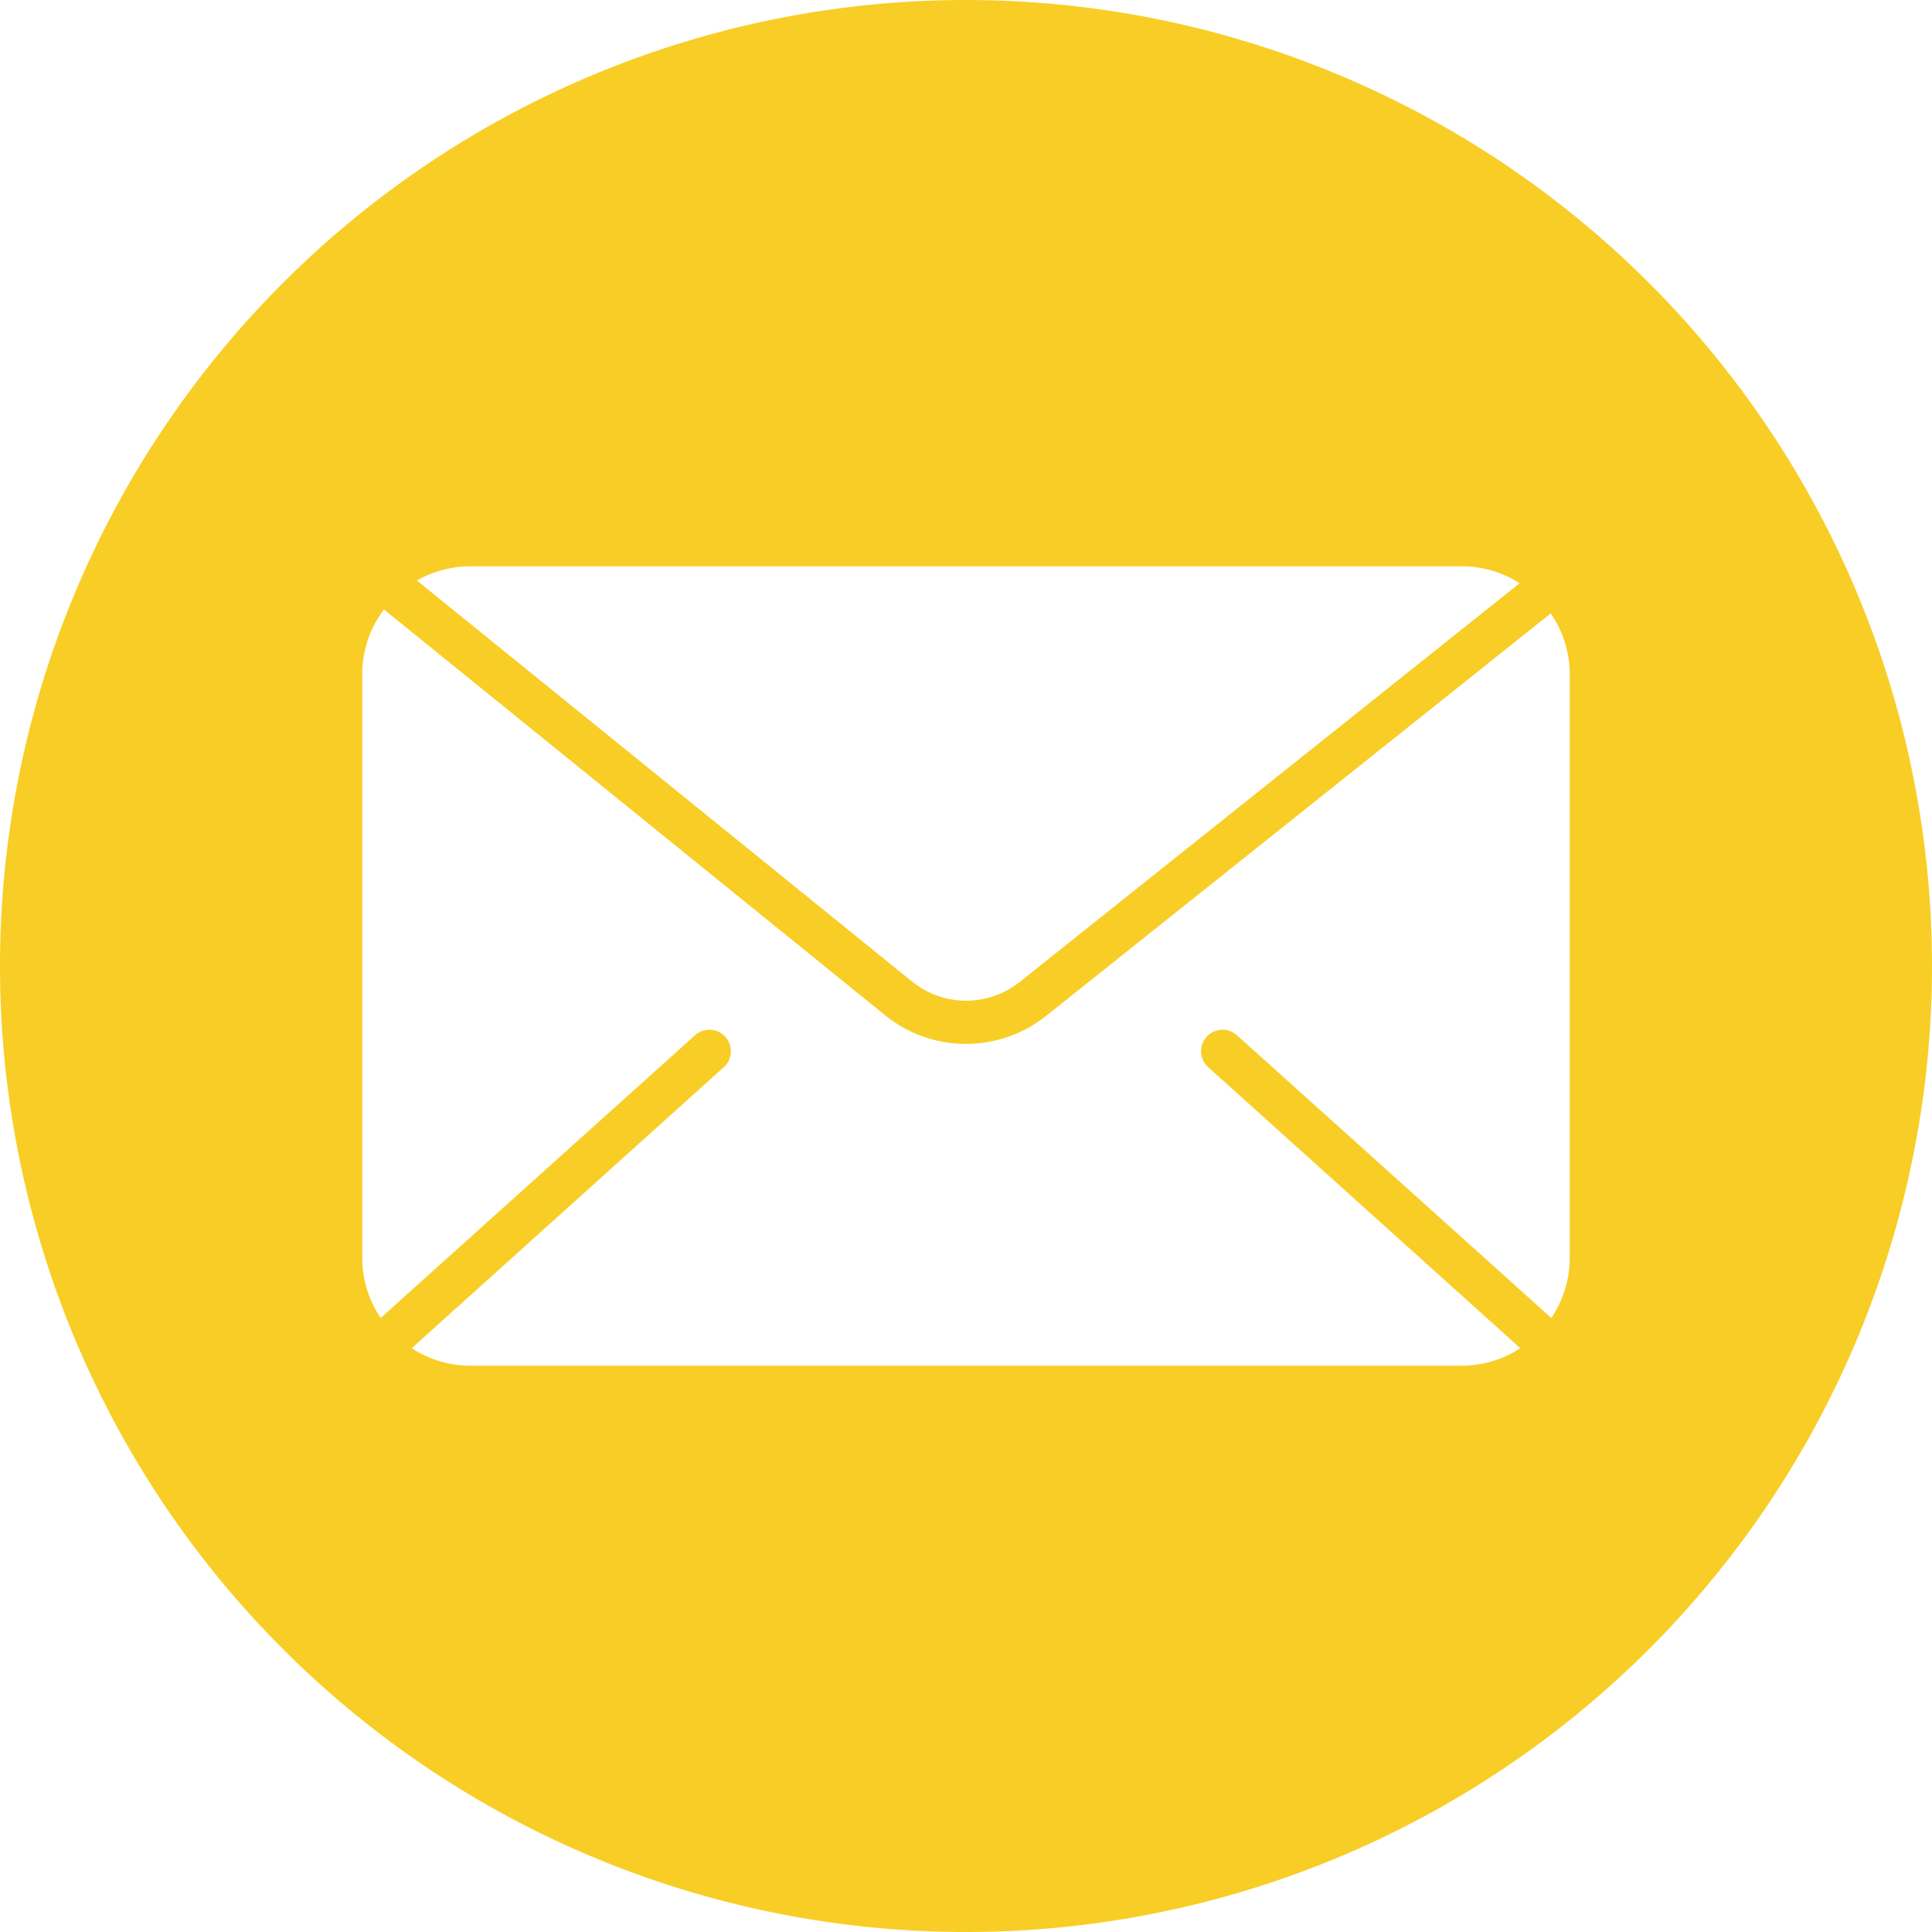 <?xml version="1.0" encoding="UTF-8" standalone="no"?><svg xmlns="http://www.w3.org/2000/svg" xmlns:xlink="http://www.w3.org/1999/xlink" data-name="Lingkaran glyph" fill="#000000" height="64" preserveAspectRatio="xMidYMid meet" version="1" viewBox="0.0 0.0 64.0 64.0" width="64" zoomAndPan="magnify"><g id="change1_1"><path d="M32,0A32,32,0,1,0,64,32,32.004,32.004,0,0,0,32,0ZM15.59,18.76H48.41a3.571,3.571,0,0,1,1.93.56L33.79,32.52a2.844,2.844,0,0,1-3.57,0L13.81,19.23A3.582,3.582,0,0,1,15.59,18.76ZM52,41.66a3.574,3.574,0,0,1-.61,2L40.96,34.28a.712.712,0,0,0-.95,1.06L50.36,44.66a3.52,3.52,0,0,1-1.95.58H15.59a3.52,3.52,0,0,1-1.95-.58L23.99,35.34a.712.712,0,0,0-.95-1.06L12.61,43.66a3.574,3.574,0,0,1-.61-2V22.34a3.522,3.522,0,0,1,.72-2.15L29.33,33.64a4.262,4.262,0,0,0,5.34,0l16.7-13.32A3.555,3.555,0,0,1,52,22.34Z" fill="#f8ce26"/></g></svg>
